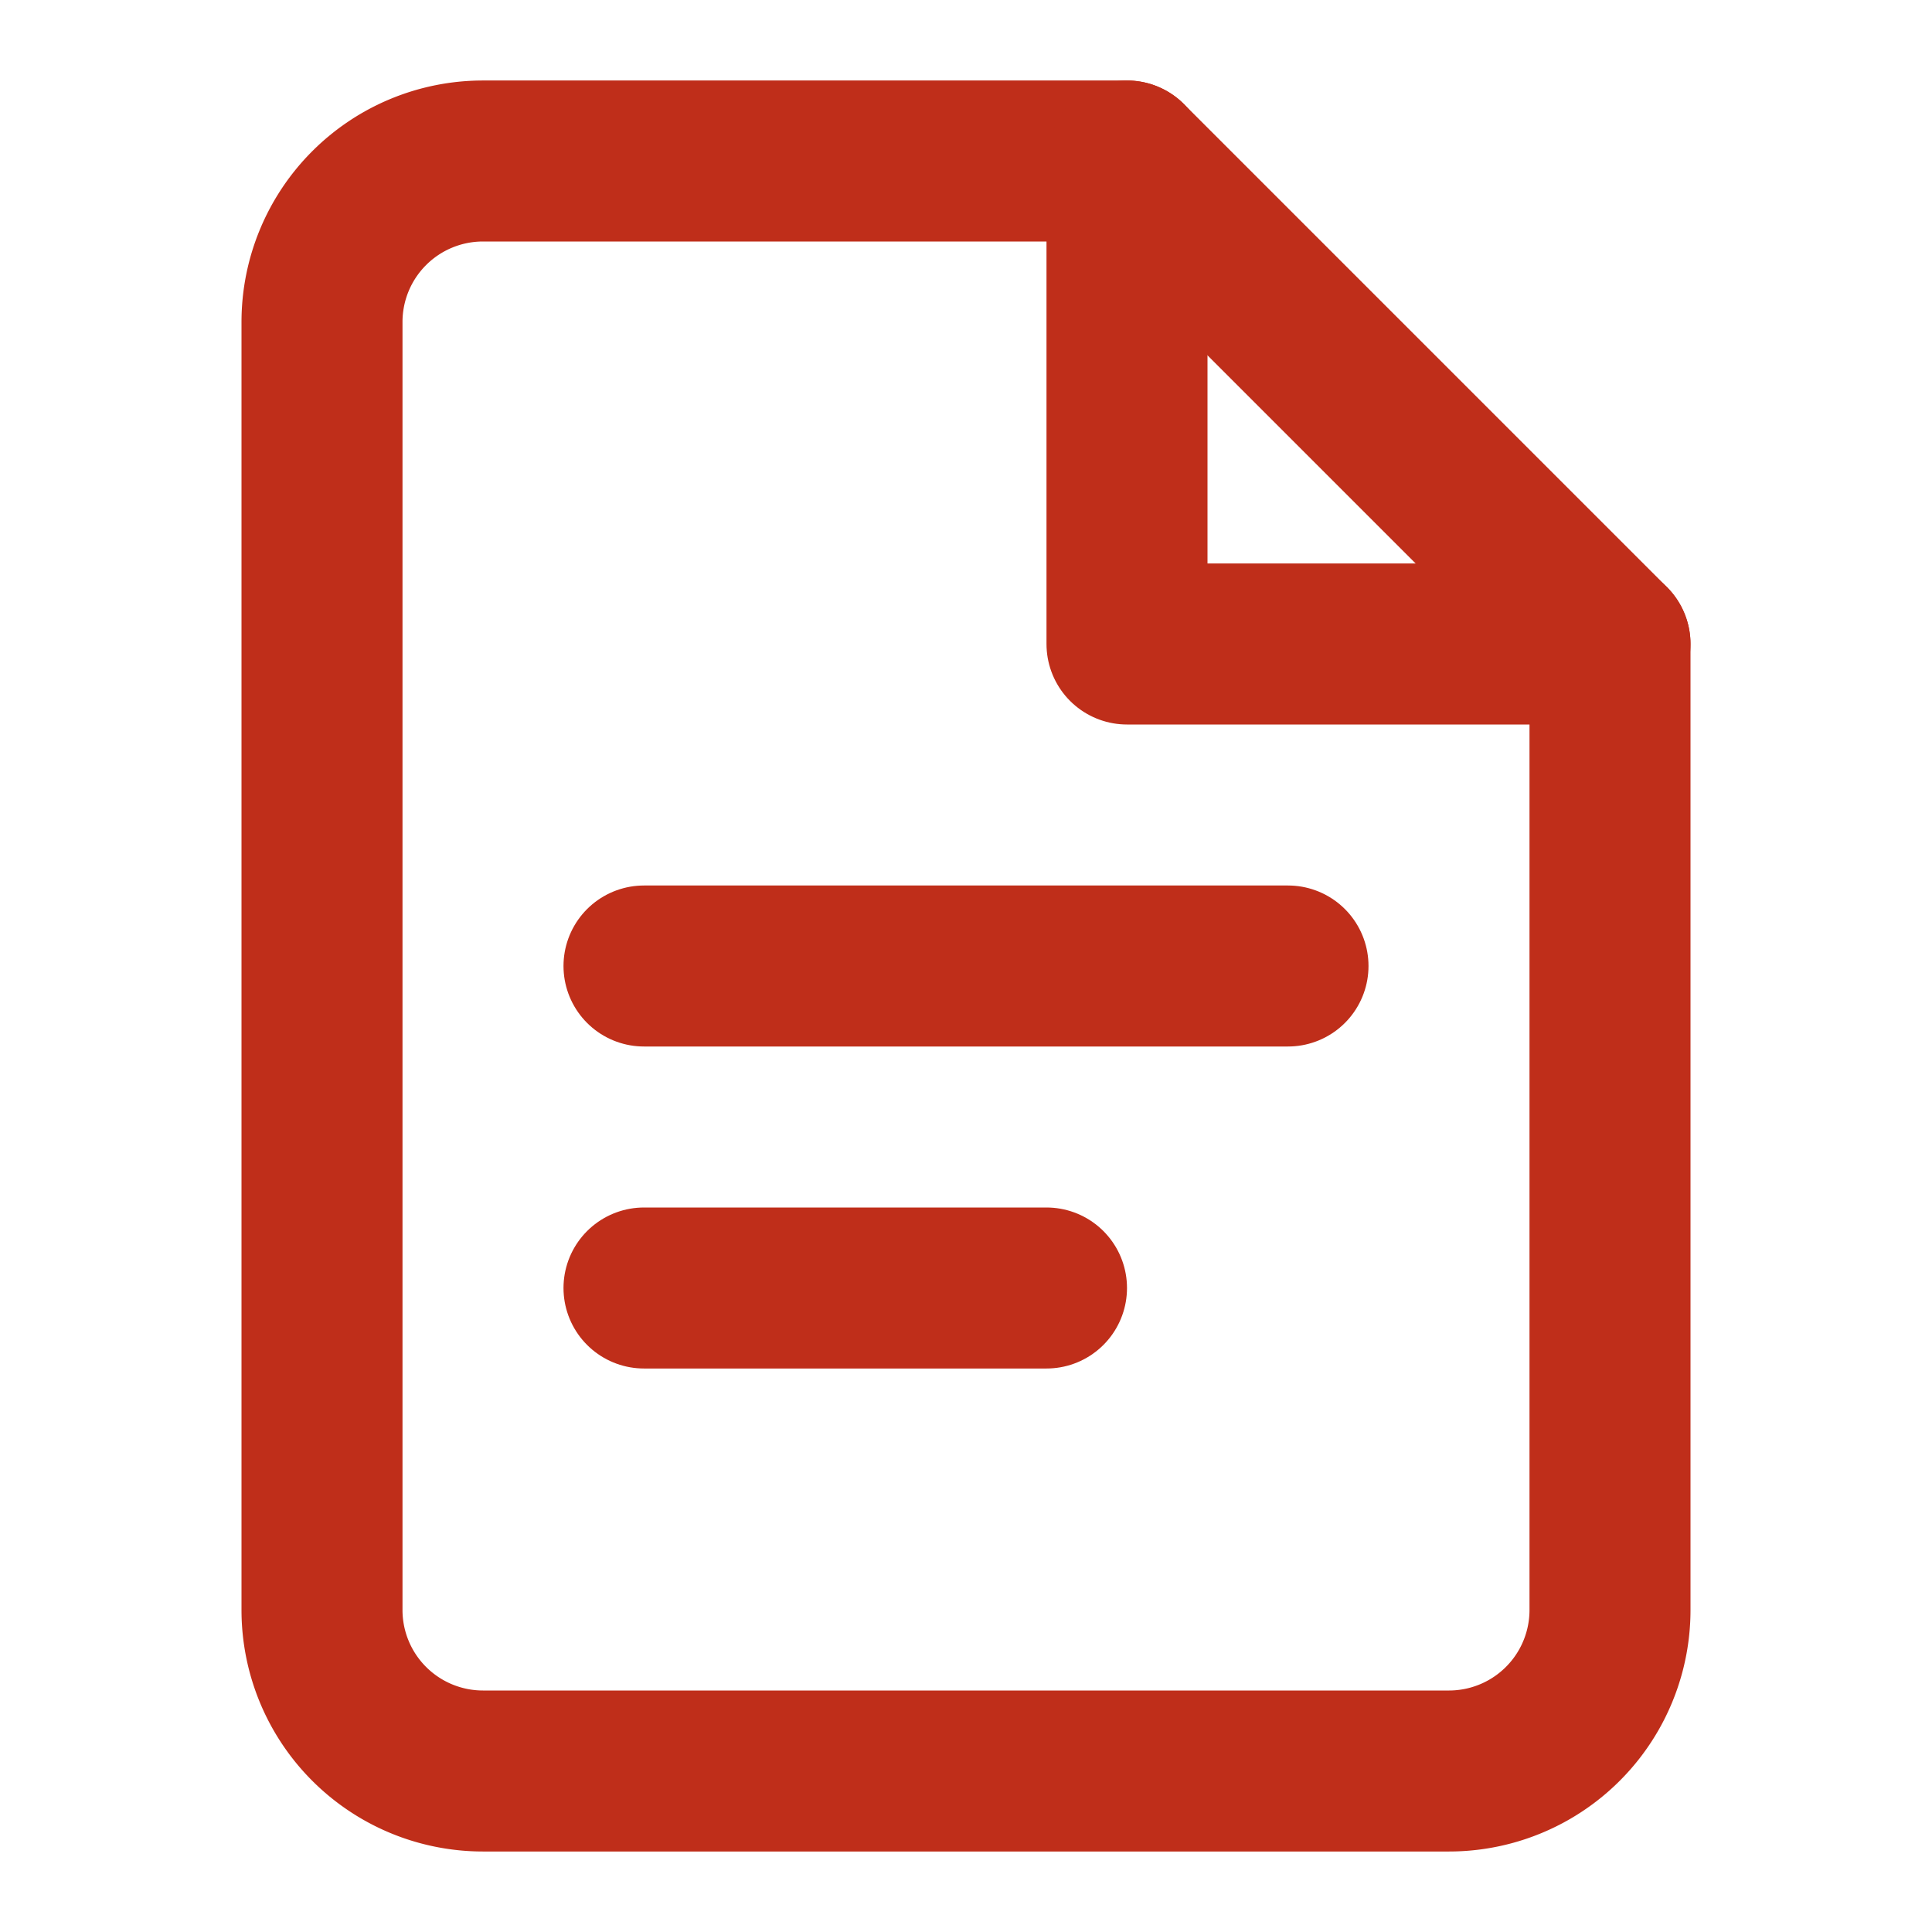 <svg width="24" height="24" viewBox="0 0 24 24" fill="none" stroke="#BF2E1A" stroke-width="2" xmlns="http://www.w3.org/2000/svg">
  <path d="M6 2h8l6 6v12a2 2 0 0 1-2 2H6a2 2 0 0 1-2-2V4a2 2 0 0 1 2-2z" stroke-linecap="round" stroke-linejoin="round"/>
  <path d="M14 2v6h6M8 12h8M8 16h5" stroke-linecap="round" stroke-linejoin="round"/>
</svg>
